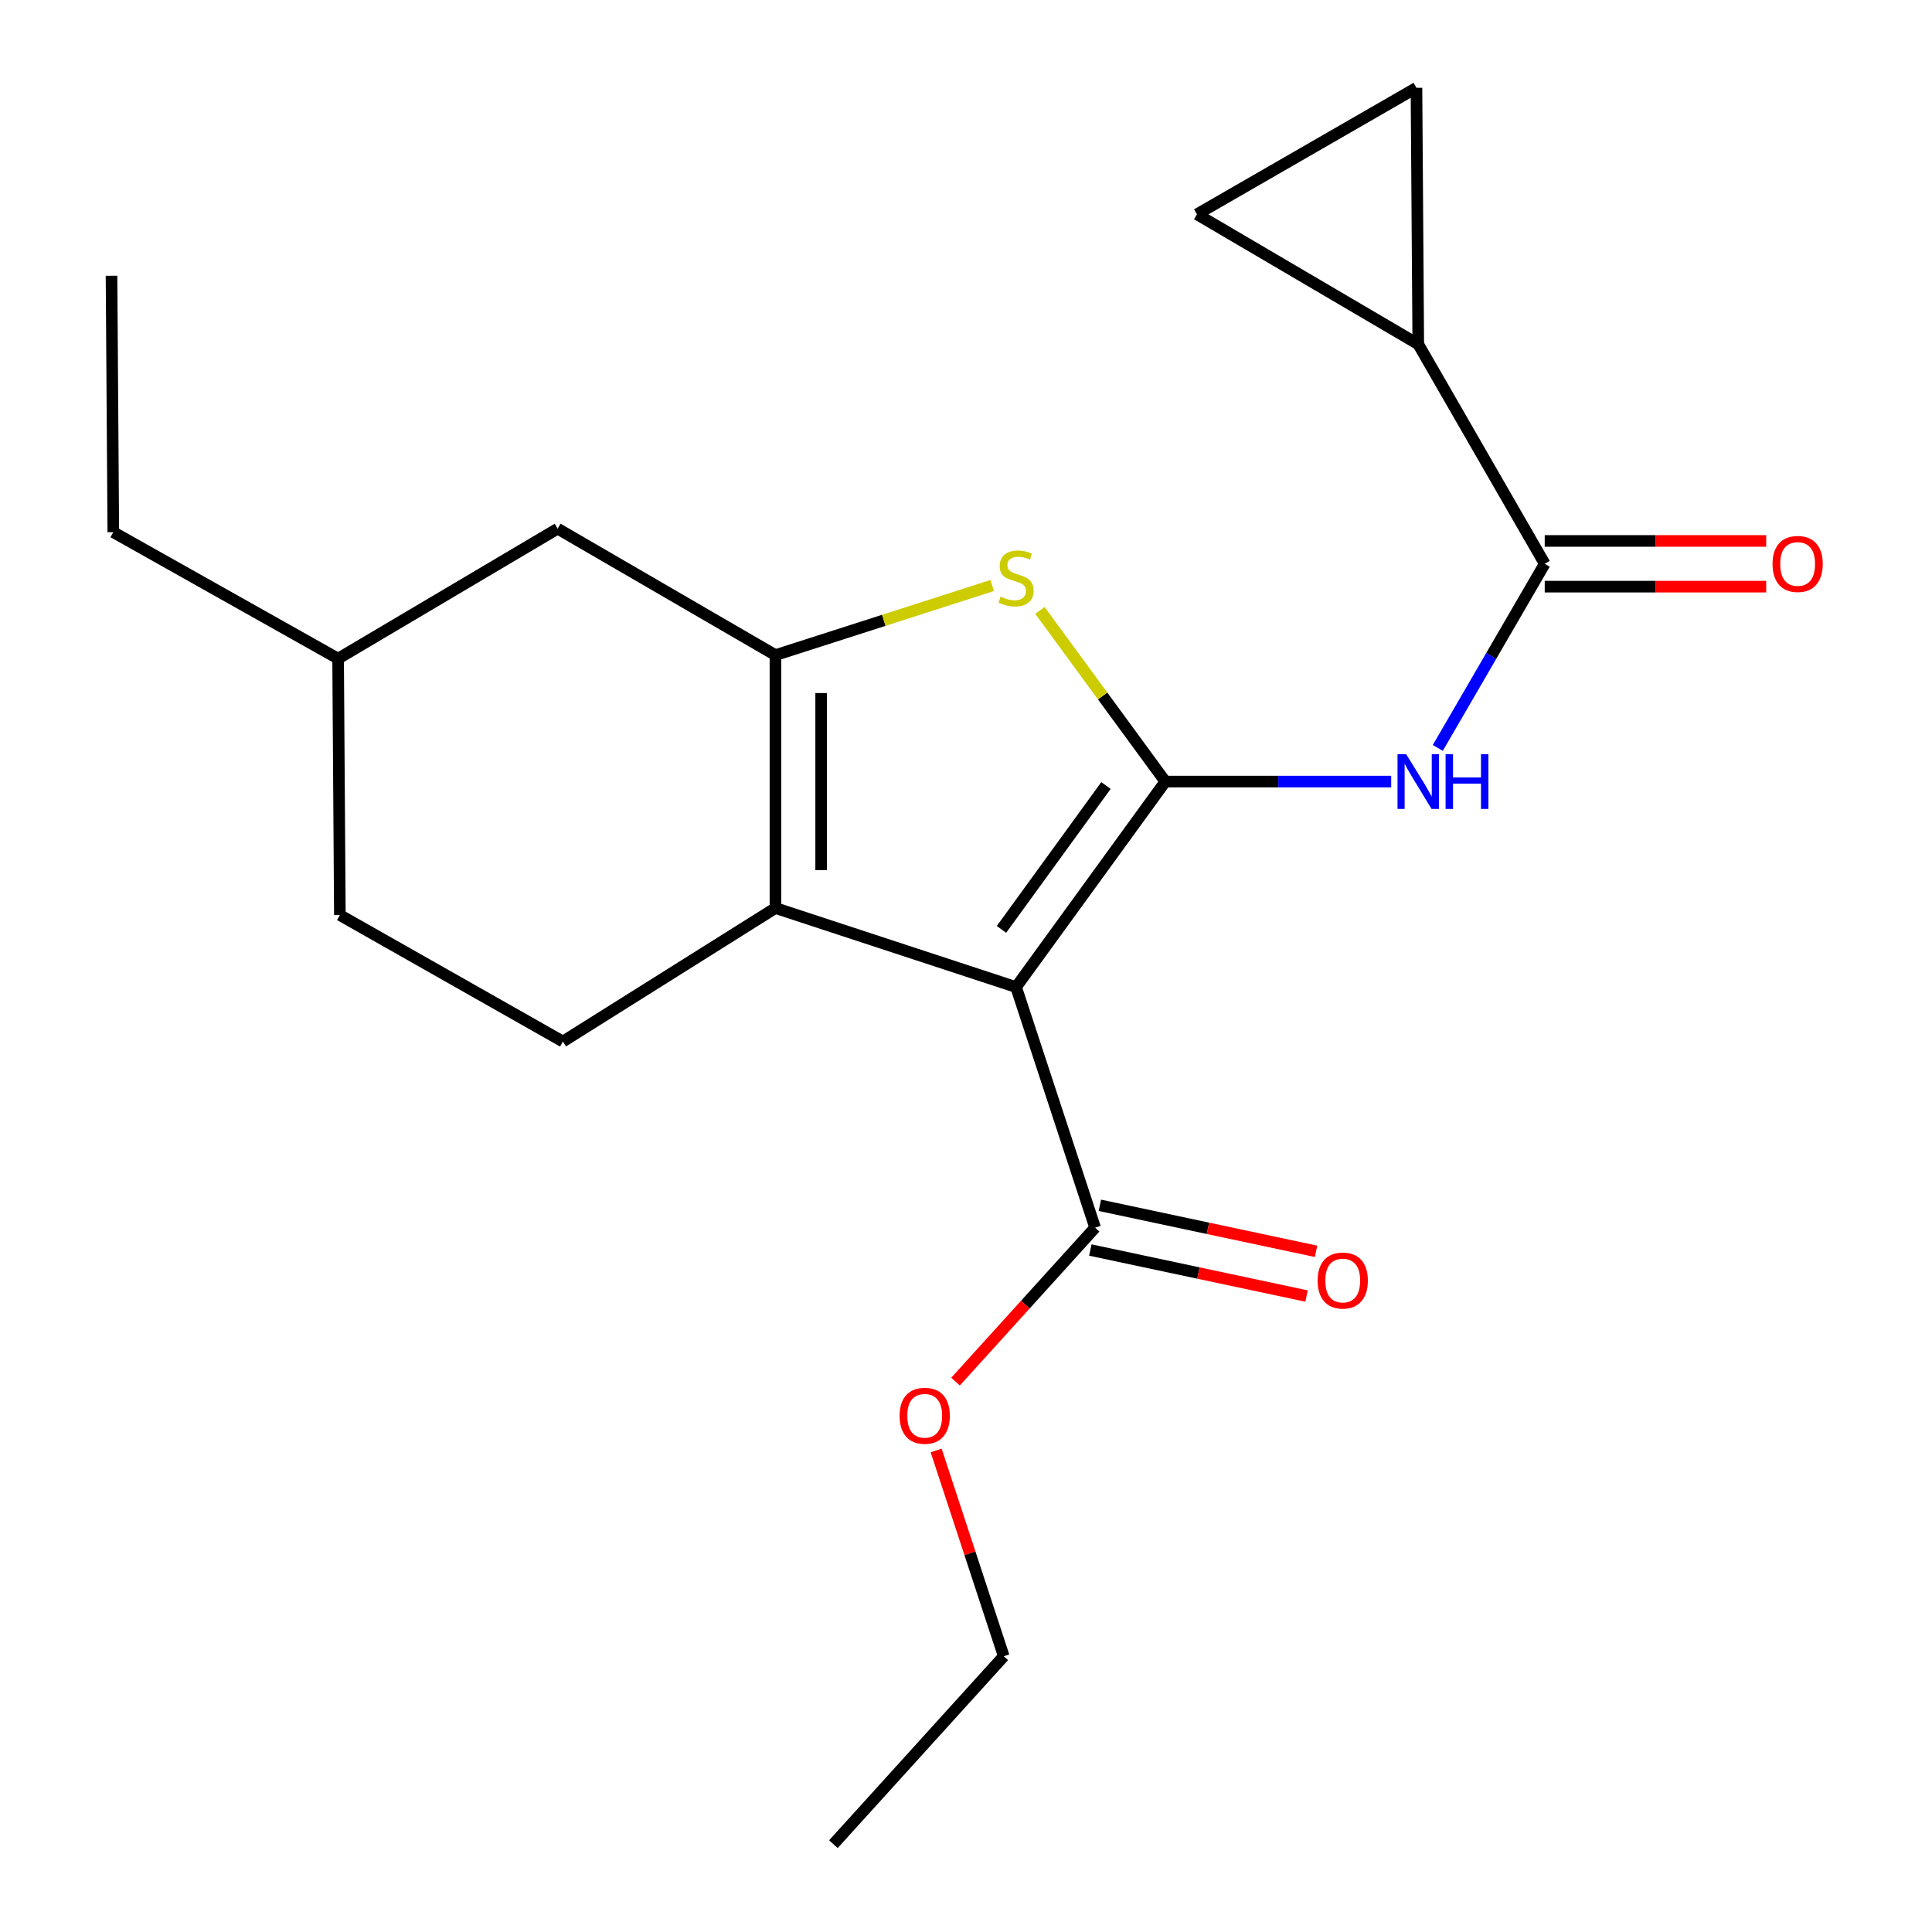 <?xml version='1.0' encoding='iso-8859-1'?>
<svg version='1.1' baseProfile='full'
              xmlns='http://www.w3.org/2000/svg'
                      xmlns:rdkit='http://www.rdkit.org/xml'
                      xmlns:xlink='http://www.w3.org/1999/xlink'
                  xml:space='preserve'
width='1000px' height='1000px' viewBox='0 0 1000 1000'>
<!-- END OF HEADER -->
<rect style='opacity:1.0;fill:#FFFFFF;stroke:none' width='1000' height='1000' x='0' y='0'> </rect>
<path class='bond-0' d='M 401.365,339.09 L 401.365,470.003' style='fill:none;fill-rule:evenodd;stroke:#000000;stroke-width:6px;stroke-linecap:butt;stroke-linejoin:miter;stroke-opacity:1' />
<path class='bond-0' d='M 425.026,358.727 L 425.026,450.366' style='fill:none;fill-rule:evenodd;stroke:#000000;stroke-width:6px;stroke-linecap:butt;stroke-linejoin:miter;stroke-opacity:1' />
<path class='bond-1' d='M 401.365,339.09 L 457.465,321.073' style='fill:none;fill-rule:evenodd;stroke:#000000;stroke-width:6px;stroke-linecap:butt;stroke-linejoin:miter;stroke-opacity:1' />
<path class='bond-1' d='M 457.465,321.073 L 513.565,303.056' style='fill:none;fill-rule:evenodd;stroke:#CCCC00;stroke-width:6px;stroke-linecap:butt;stroke-linejoin:miter;stroke-opacity:1' />
<path class='bond-2' d='M 401.365,339.09 L 288.633,273.641' style='fill:none;fill-rule:evenodd;stroke:#000000;stroke-width:6px;stroke-linecap:butt;stroke-linejoin:miter;stroke-opacity:1' />
<path class='bond-3' d='M 401.365,470.003 L 291.367,539.094' style='fill:none;fill-rule:evenodd;stroke:#000000;stroke-width:6px;stroke-linecap:butt;stroke-linejoin:miter;stroke-opacity:1' />
<path class='bond-4' d='M 401.365,470.003 L 525.915,510.91' style='fill:none;fill-rule:evenodd;stroke:#000000;stroke-width:6px;stroke-linecap:butt;stroke-linejoin:miter;stroke-opacity:1' />
<path class='bond-5' d='M 525.915,510.91 L 603.182,404.54' style='fill:none;fill-rule:evenodd;stroke:#000000;stroke-width:6px;stroke-linecap:butt;stroke-linejoin:miter;stroke-opacity:1' />
<path class='bond-5' d='M 518.362,481.049 L 572.449,406.59' style='fill:none;fill-rule:evenodd;stroke:#000000;stroke-width:6px;stroke-linecap:butt;stroke-linejoin:miter;stroke-opacity:1' />
<path class='bond-6' d='M 525.915,510.91 L 566.823,635.434' style='fill:none;fill-rule:evenodd;stroke:#000000;stroke-width:6px;stroke-linecap:butt;stroke-linejoin:miter;stroke-opacity:1' />
<path class='bond-7' d='M 603.182,404.54 L 570.723,360.241' style='fill:none;fill-rule:evenodd;stroke:#000000;stroke-width:6px;stroke-linecap:butt;stroke-linejoin:miter;stroke-opacity:1' />
<path class='bond-7' d='M 570.723,360.241 L 538.263,315.942' style='fill:none;fill-rule:evenodd;stroke:#CCCC00;stroke-width:6px;stroke-linecap:butt;stroke-linejoin:miter;stroke-opacity:1' />
<path class='bond-8' d='M 603.182,404.54 L 661.632,404.54' style='fill:none;fill-rule:evenodd;stroke:#000000;stroke-width:6px;stroke-linecap:butt;stroke-linejoin:miter;stroke-opacity:1' />
<path class='bond-8' d='M 661.632,404.54 L 720.082,404.54' style='fill:none;fill-rule:evenodd;stroke:#0000FF;stroke-width:6px;stroke-linecap:butt;stroke-linejoin:miter;stroke-opacity:1' />
<path class='bond-9' d='M 744.209,387.121 L 771.876,339.471' style='fill:none;fill-rule:evenodd;stroke:#0000FF;stroke-width:6px;stroke-linecap:butt;stroke-linejoin:miter;stroke-opacity:1' />
<path class='bond-9' d='M 771.876,339.471 L 799.544,291.821' style='fill:none;fill-rule:evenodd;stroke:#000000;stroke-width:6px;stroke-linecap:butt;stroke-linejoin:miter;stroke-opacity:1' />
<path class='bond-10' d='M 566.823,635.434 L 530.706,675.276' style='fill:none;fill-rule:evenodd;stroke:#000000;stroke-width:6px;stroke-linecap:butt;stroke-linejoin:miter;stroke-opacity:1' />
<path class='bond-10' d='M 530.706,675.276 L 494.589,715.119' style='fill:none;fill-rule:evenodd;stroke:#FF0000;stroke-width:6px;stroke-linecap:butt;stroke-linejoin:miter;stroke-opacity:1' />
<path class='bond-11' d='M 564.359,647.006 L 620.31,658.918' style='fill:none;fill-rule:evenodd;stroke:#000000;stroke-width:6px;stroke-linecap:butt;stroke-linejoin:miter;stroke-opacity:1' />
<path class='bond-11' d='M 620.31,658.918 L 676.261,670.83' style='fill:none;fill-rule:evenodd;stroke:#FF0000;stroke-width:6px;stroke-linecap:butt;stroke-linejoin:miter;stroke-opacity:1' />
<path class='bond-11' d='M 569.286,623.863 L 625.237,635.775' style='fill:none;fill-rule:evenodd;stroke:#000000;stroke-width:6px;stroke-linecap:butt;stroke-linejoin:miter;stroke-opacity:1' />
<path class='bond-11' d='M 625.237,635.775 L 681.188,647.687' style='fill:none;fill-rule:evenodd;stroke:#FF0000;stroke-width:6px;stroke-linecap:butt;stroke-linejoin:miter;stroke-opacity:1' />
<path class='bond-12' d='M 484.556,750.759 L 502.048,804.015' style='fill:none;fill-rule:evenodd;stroke:#FF0000;stroke-width:6px;stroke-linecap:butt;stroke-linejoin:miter;stroke-opacity:1' />
<path class='bond-12' d='M 502.048,804.015 L 519.54,857.271' style='fill:none;fill-rule:evenodd;stroke:#000000;stroke-width:6px;stroke-linecap:butt;stroke-linejoin:miter;stroke-opacity:1' />
<path class='bond-13' d='M 519.54,857.271 L 431.362,954.545' style='fill:none;fill-rule:evenodd;stroke:#000000;stroke-width:6px;stroke-linecap:butt;stroke-linejoin:miter;stroke-opacity:1' />
<path class='bond-14' d='M 799.544,303.651 L 856.864,303.651' style='fill:none;fill-rule:evenodd;stroke:#000000;stroke-width:6px;stroke-linecap:butt;stroke-linejoin:miter;stroke-opacity:1' />
<path class='bond-14' d='M 856.864,303.651 L 914.184,303.651' style='fill:none;fill-rule:evenodd;stroke:#FF0000;stroke-width:6px;stroke-linecap:butt;stroke-linejoin:miter;stroke-opacity:1' />
<path class='bond-14' d='M 799.544,279.99 L 856.864,279.99' style='fill:none;fill-rule:evenodd;stroke:#000000;stroke-width:6px;stroke-linecap:butt;stroke-linejoin:miter;stroke-opacity:1' />
<path class='bond-14' d='M 856.864,279.99 L 914.184,279.99' style='fill:none;fill-rule:evenodd;stroke:#FF0000;stroke-width:6px;stroke-linecap:butt;stroke-linejoin:miter;stroke-opacity:1' />
<path class='bond-15' d='M 799.544,291.821 L 734.095,178.181' style='fill:none;fill-rule:evenodd;stroke:#000000;stroke-width:6px;stroke-linecap:butt;stroke-linejoin:miter;stroke-opacity:1' />
<path class='bond-16' d='M 734.095,178.181 L 733.161,45.455' style='fill:none;fill-rule:evenodd;stroke:#000000;stroke-width:6px;stroke-linecap:butt;stroke-linejoin:miter;stroke-opacity:1' />
<path class='bond-17' d='M 734.095,178.181 L 619.548,110.917' style='fill:none;fill-rule:evenodd;stroke:#000000;stroke-width:6px;stroke-linecap:butt;stroke-linejoin:miter;stroke-opacity:1' />
<path class='bond-18' d='M 288.633,273.641 L 175.006,340.904' style='fill:none;fill-rule:evenodd;stroke:#000000;stroke-width:6px;stroke-linecap:butt;stroke-linejoin:miter;stroke-opacity:1' />
<path class='bond-19' d='M 175.006,340.904 L 175.913,473.631' style='fill:none;fill-rule:evenodd;stroke:#000000;stroke-width:6px;stroke-linecap:butt;stroke-linejoin:miter;stroke-opacity:1' />
<path class='bond-20' d='M 175.006,340.904 L 58.645,275.455' style='fill:none;fill-rule:evenodd;stroke:#000000;stroke-width:6px;stroke-linecap:butt;stroke-linejoin:miter;stroke-opacity:1' />
<path class='bond-21' d='M 175.913,473.631 L 291.367,539.094' style='fill:none;fill-rule:evenodd;stroke:#000000;stroke-width:6px;stroke-linecap:butt;stroke-linejoin:miter;stroke-opacity:1' />
<path class='bond-22' d='M 58.645,275.455 L 57.725,142.729' style='fill:none;fill-rule:evenodd;stroke:#000000;stroke-width:6px;stroke-linecap:butt;stroke-linejoin:miter;stroke-opacity:1' />
<path class='bond-23' d='M 733.161,45.455 L 619.548,110.917' style='fill:none;fill-rule:evenodd;stroke:#000000;stroke-width:6px;stroke-linecap:butt;stroke-linejoin:miter;stroke-opacity:1' />
<path  class='atom-4' d='M 517.915 308.81
Q 518.235 308.93, 519.555 309.49
Q 520.875 310.05, 522.315 310.41
Q 523.795 310.73, 525.235 310.73
Q 527.915 310.73, 529.475 309.45
Q 531.035 308.13, 531.035 305.85
Q 531.035 304.29, 530.235 303.33
Q 529.475 302.37, 528.275 301.85
Q 527.075 301.33, 525.075 300.73
Q 522.555 299.97, 521.035 299.25
Q 519.555 298.53, 518.475 297.01
Q 517.435 295.49, 517.435 292.93
Q 517.435 289.37, 519.835 287.17
Q 522.275 284.97, 527.075 284.97
Q 530.355 284.97, 534.075 286.53
L 533.155 289.61
Q 529.755 288.21, 527.195 288.21
Q 524.435 288.21, 522.915 289.37
Q 521.395 290.49, 521.435 292.45
Q 521.435 293.97, 522.195 294.89
Q 522.995 295.81, 524.115 296.33
Q 525.275 296.85, 527.195 297.45
Q 529.755 298.25, 531.275 299.05
Q 532.795 299.85, 533.875 301.49
Q 534.995 303.09, 534.995 305.85
Q 534.995 309.77, 532.355 311.89
Q 529.755 313.97, 525.395 313.97
Q 522.875 313.97, 520.955 313.41
Q 519.075 312.89, 516.835 311.97
L 517.915 308.81
' fill='#CCCC00'/>
<path  class='atom-5' d='M 727.835 390.38
L 737.115 405.38
Q 738.035 406.86, 739.515 409.54
Q 740.995 412.22, 741.075 412.38
L 741.075 390.38
L 744.835 390.38
L 744.835 418.7
L 740.955 418.7
L 730.995 402.3
Q 729.835 400.38, 728.595 398.18
Q 727.395 395.98, 727.035 395.3
L 727.035 418.7
L 723.355 418.7
L 723.355 390.38
L 727.835 390.38
' fill='#0000FF'/>
<path  class='atom-5' d='M 748.235 390.38
L 752.075 390.38
L 752.075 402.42
L 766.555 402.42
L 766.555 390.38
L 770.395 390.38
L 770.395 418.7
L 766.555 418.7
L 766.555 405.62
L 752.075 405.62
L 752.075 418.7
L 748.235 418.7
L 748.235 390.38
' fill='#0000FF'/>
<path  class='atom-7' d='M 465.632 732.801
Q 465.632 726.001, 468.992 722.201
Q 472.352 718.401, 478.632 718.401
Q 484.912 718.401, 488.272 722.201
Q 491.632 726.001, 491.632 732.801
Q 491.632 739.681, 488.232 743.601
Q 484.832 747.481, 478.632 747.481
Q 472.392 747.481, 468.992 743.601
Q 465.632 739.721, 465.632 732.801
M 478.632 744.281
Q 482.952 744.281, 485.272 741.401
Q 487.632 738.481, 487.632 732.801
Q 487.632 727.241, 485.272 724.441
Q 482.952 721.601, 478.632 721.601
Q 474.312 721.601, 471.952 724.401
Q 469.632 727.201, 469.632 732.801
Q 469.632 738.521, 471.952 741.401
Q 474.312 744.281, 478.632 744.281
' fill='#FF0000'/>
<path  class='atom-9' d='M 682.001 662.804
Q 682.001 656.004, 685.361 652.204
Q 688.721 648.404, 695.001 648.404
Q 701.281 648.404, 704.641 652.204
Q 708.001 656.004, 708.001 662.804
Q 708.001 669.684, 704.601 673.604
Q 701.201 677.484, 695.001 677.484
Q 688.761 677.484, 685.361 673.604
Q 682.001 669.724, 682.001 662.804
M 695.001 674.284
Q 699.321 674.284, 701.641 671.404
Q 704.001 668.484, 704.001 662.804
Q 704.001 657.244, 701.641 654.444
Q 699.321 651.604, 695.001 651.604
Q 690.681 651.604, 688.321 654.404
Q 686.001 657.204, 686.001 662.804
Q 686.001 668.524, 688.321 671.404
Q 690.681 674.284, 695.001 674.284
' fill='#FF0000'/>
<path  class='atom-12' d='M 917.457 291.901
Q 917.457 285.101, 920.817 281.301
Q 924.177 277.501, 930.457 277.501
Q 936.737 277.501, 940.097 281.301
Q 943.457 285.101, 943.457 291.901
Q 943.457 298.781, 940.057 302.701
Q 936.657 306.581, 930.457 306.581
Q 924.217 306.581, 920.817 302.701
Q 917.457 298.821, 917.457 291.901
M 930.457 303.381
Q 934.777 303.381, 937.097 300.501
Q 939.457 297.581, 939.457 291.901
Q 939.457 286.341, 937.097 283.541
Q 934.777 280.701, 930.457 280.701
Q 926.137 280.701, 923.777 283.501
Q 921.457 286.301, 921.457 291.901
Q 921.457 297.621, 923.777 300.501
Q 926.137 303.381, 930.457 303.381
' fill='#FF0000'/>
</svg>
